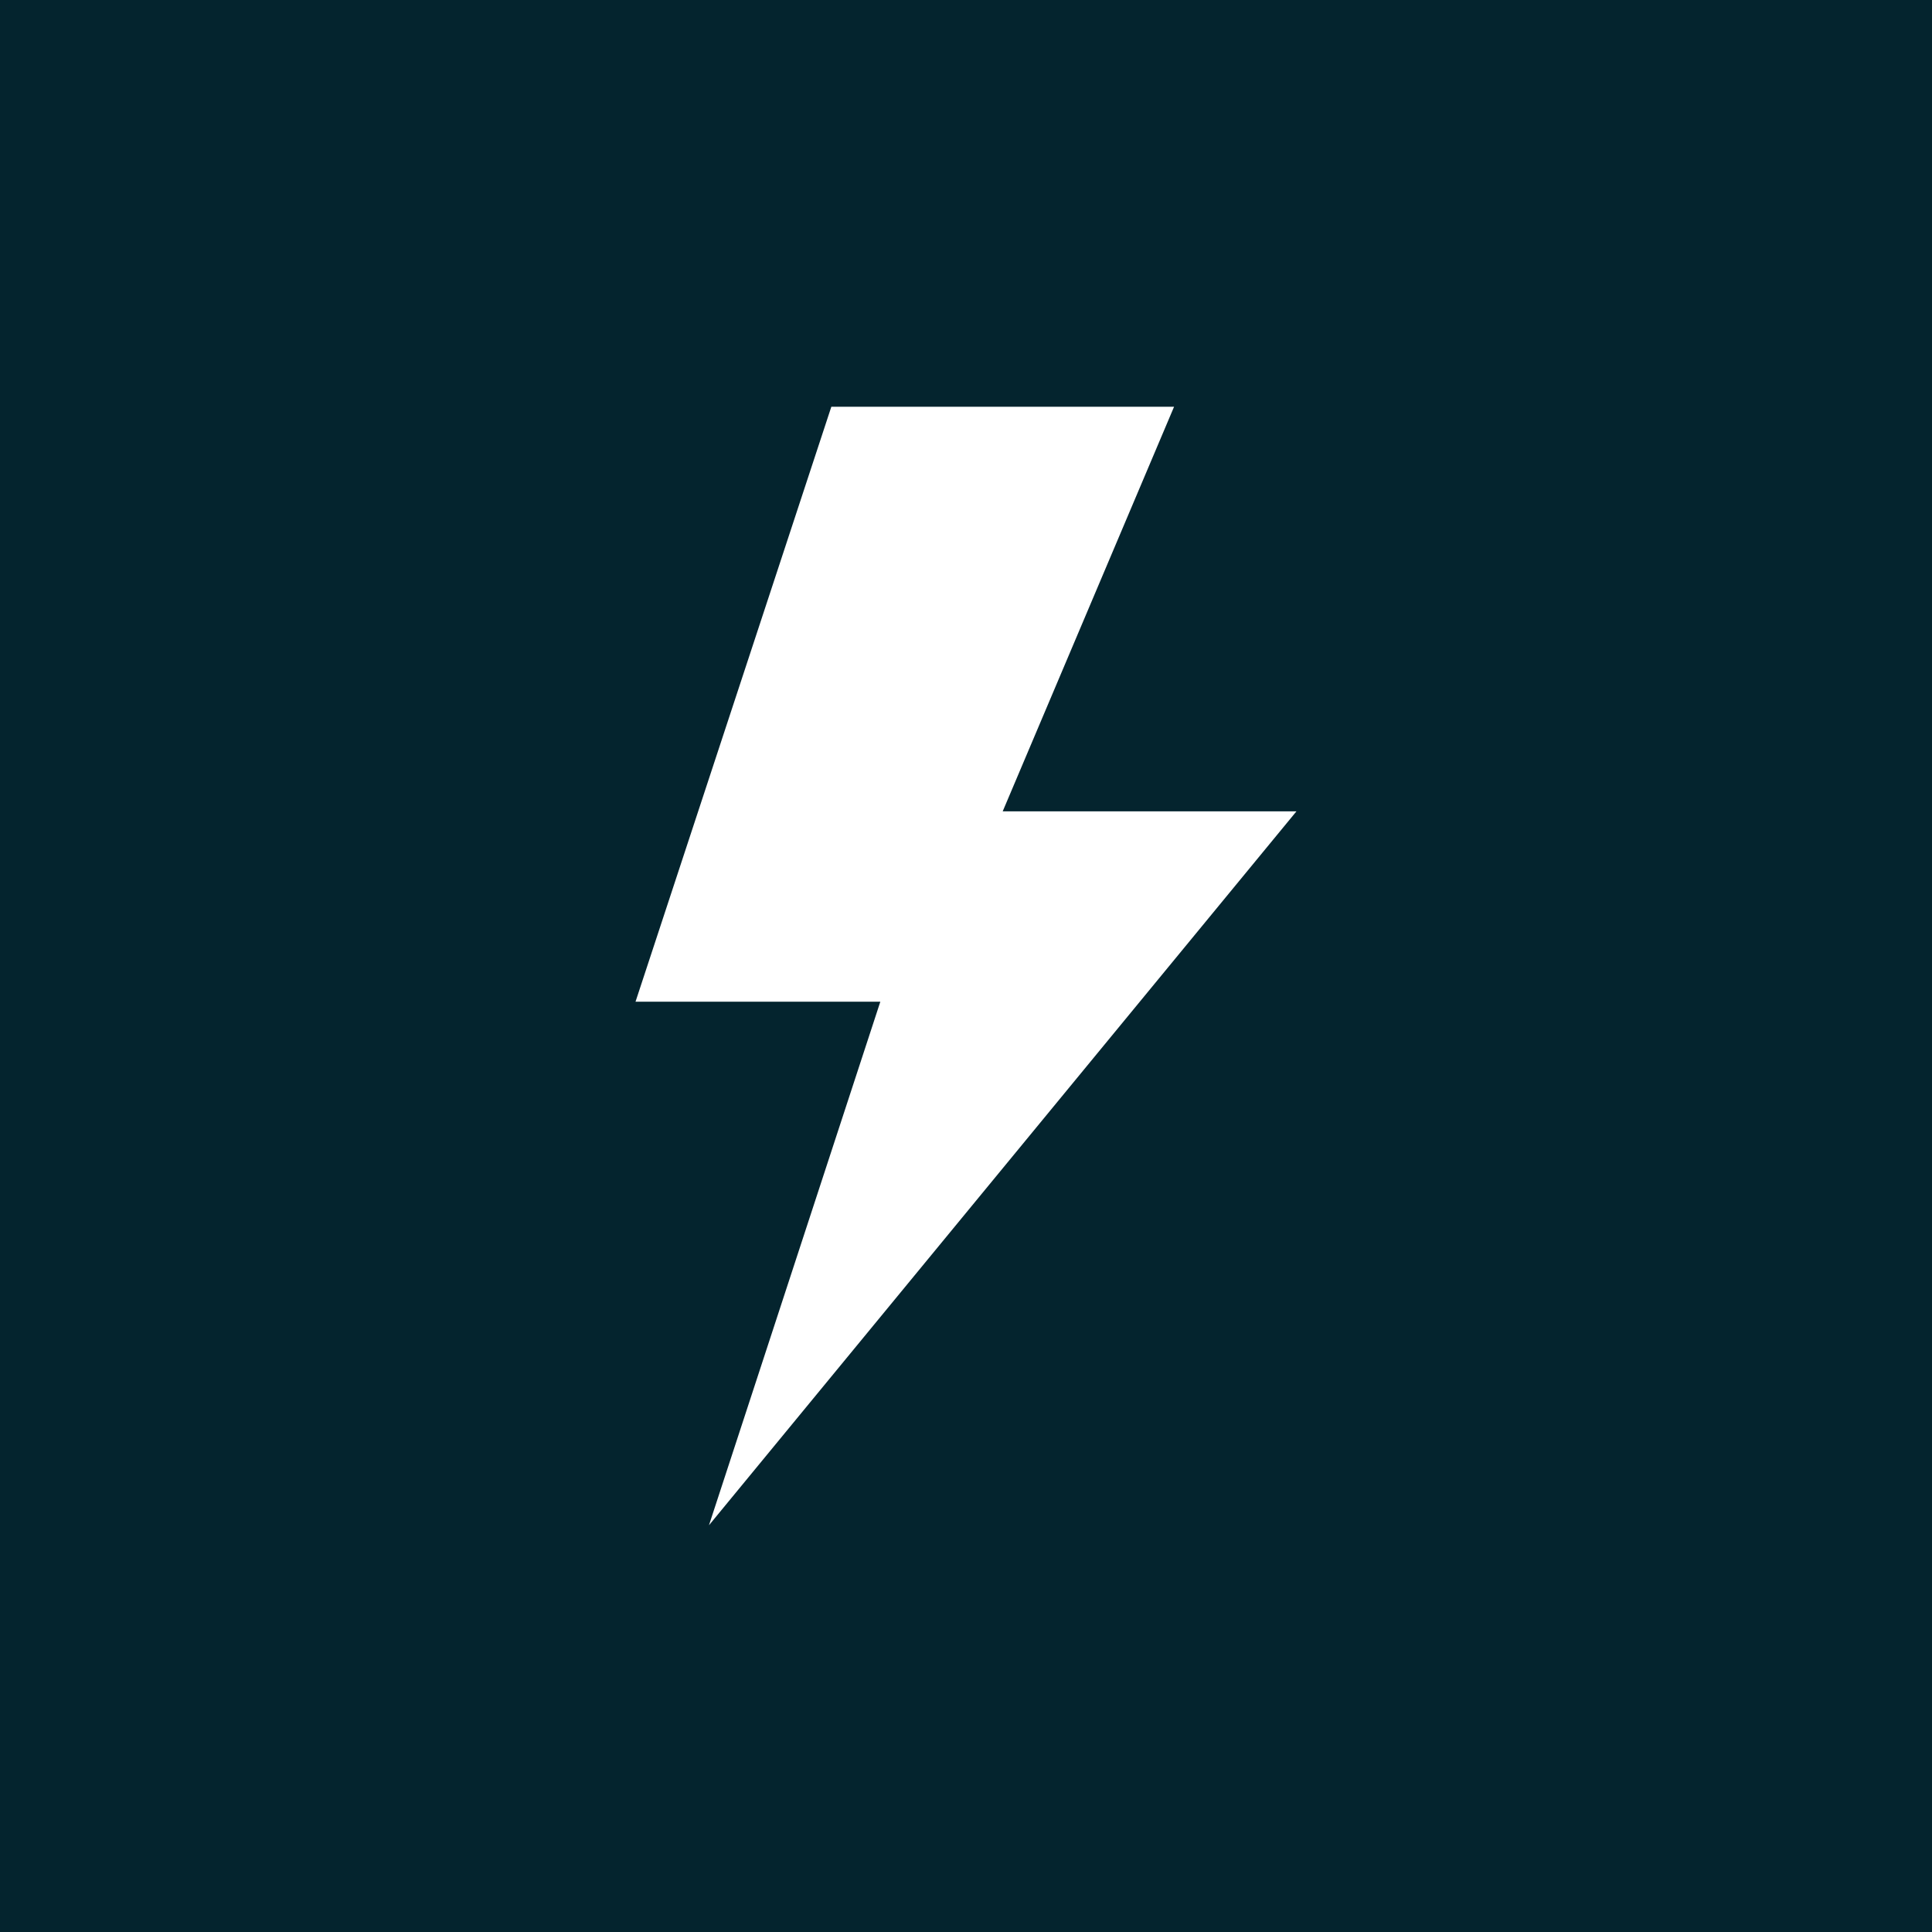<?xml version="1.0" encoding="UTF-8"?> <svg xmlns="http://www.w3.org/2000/svg" width="76" height="76" viewBox="0 0 76 76" fill="none"><rect width="76" height="76" fill="#04242E"></rect><path fill-rule="evenodd" clip-rule="evenodd" d="M32.703 16H46.185L39.444 31.915H51L27.889 60L34.63 39.404H25L32.703 16Z" fill="white"></path></svg> 